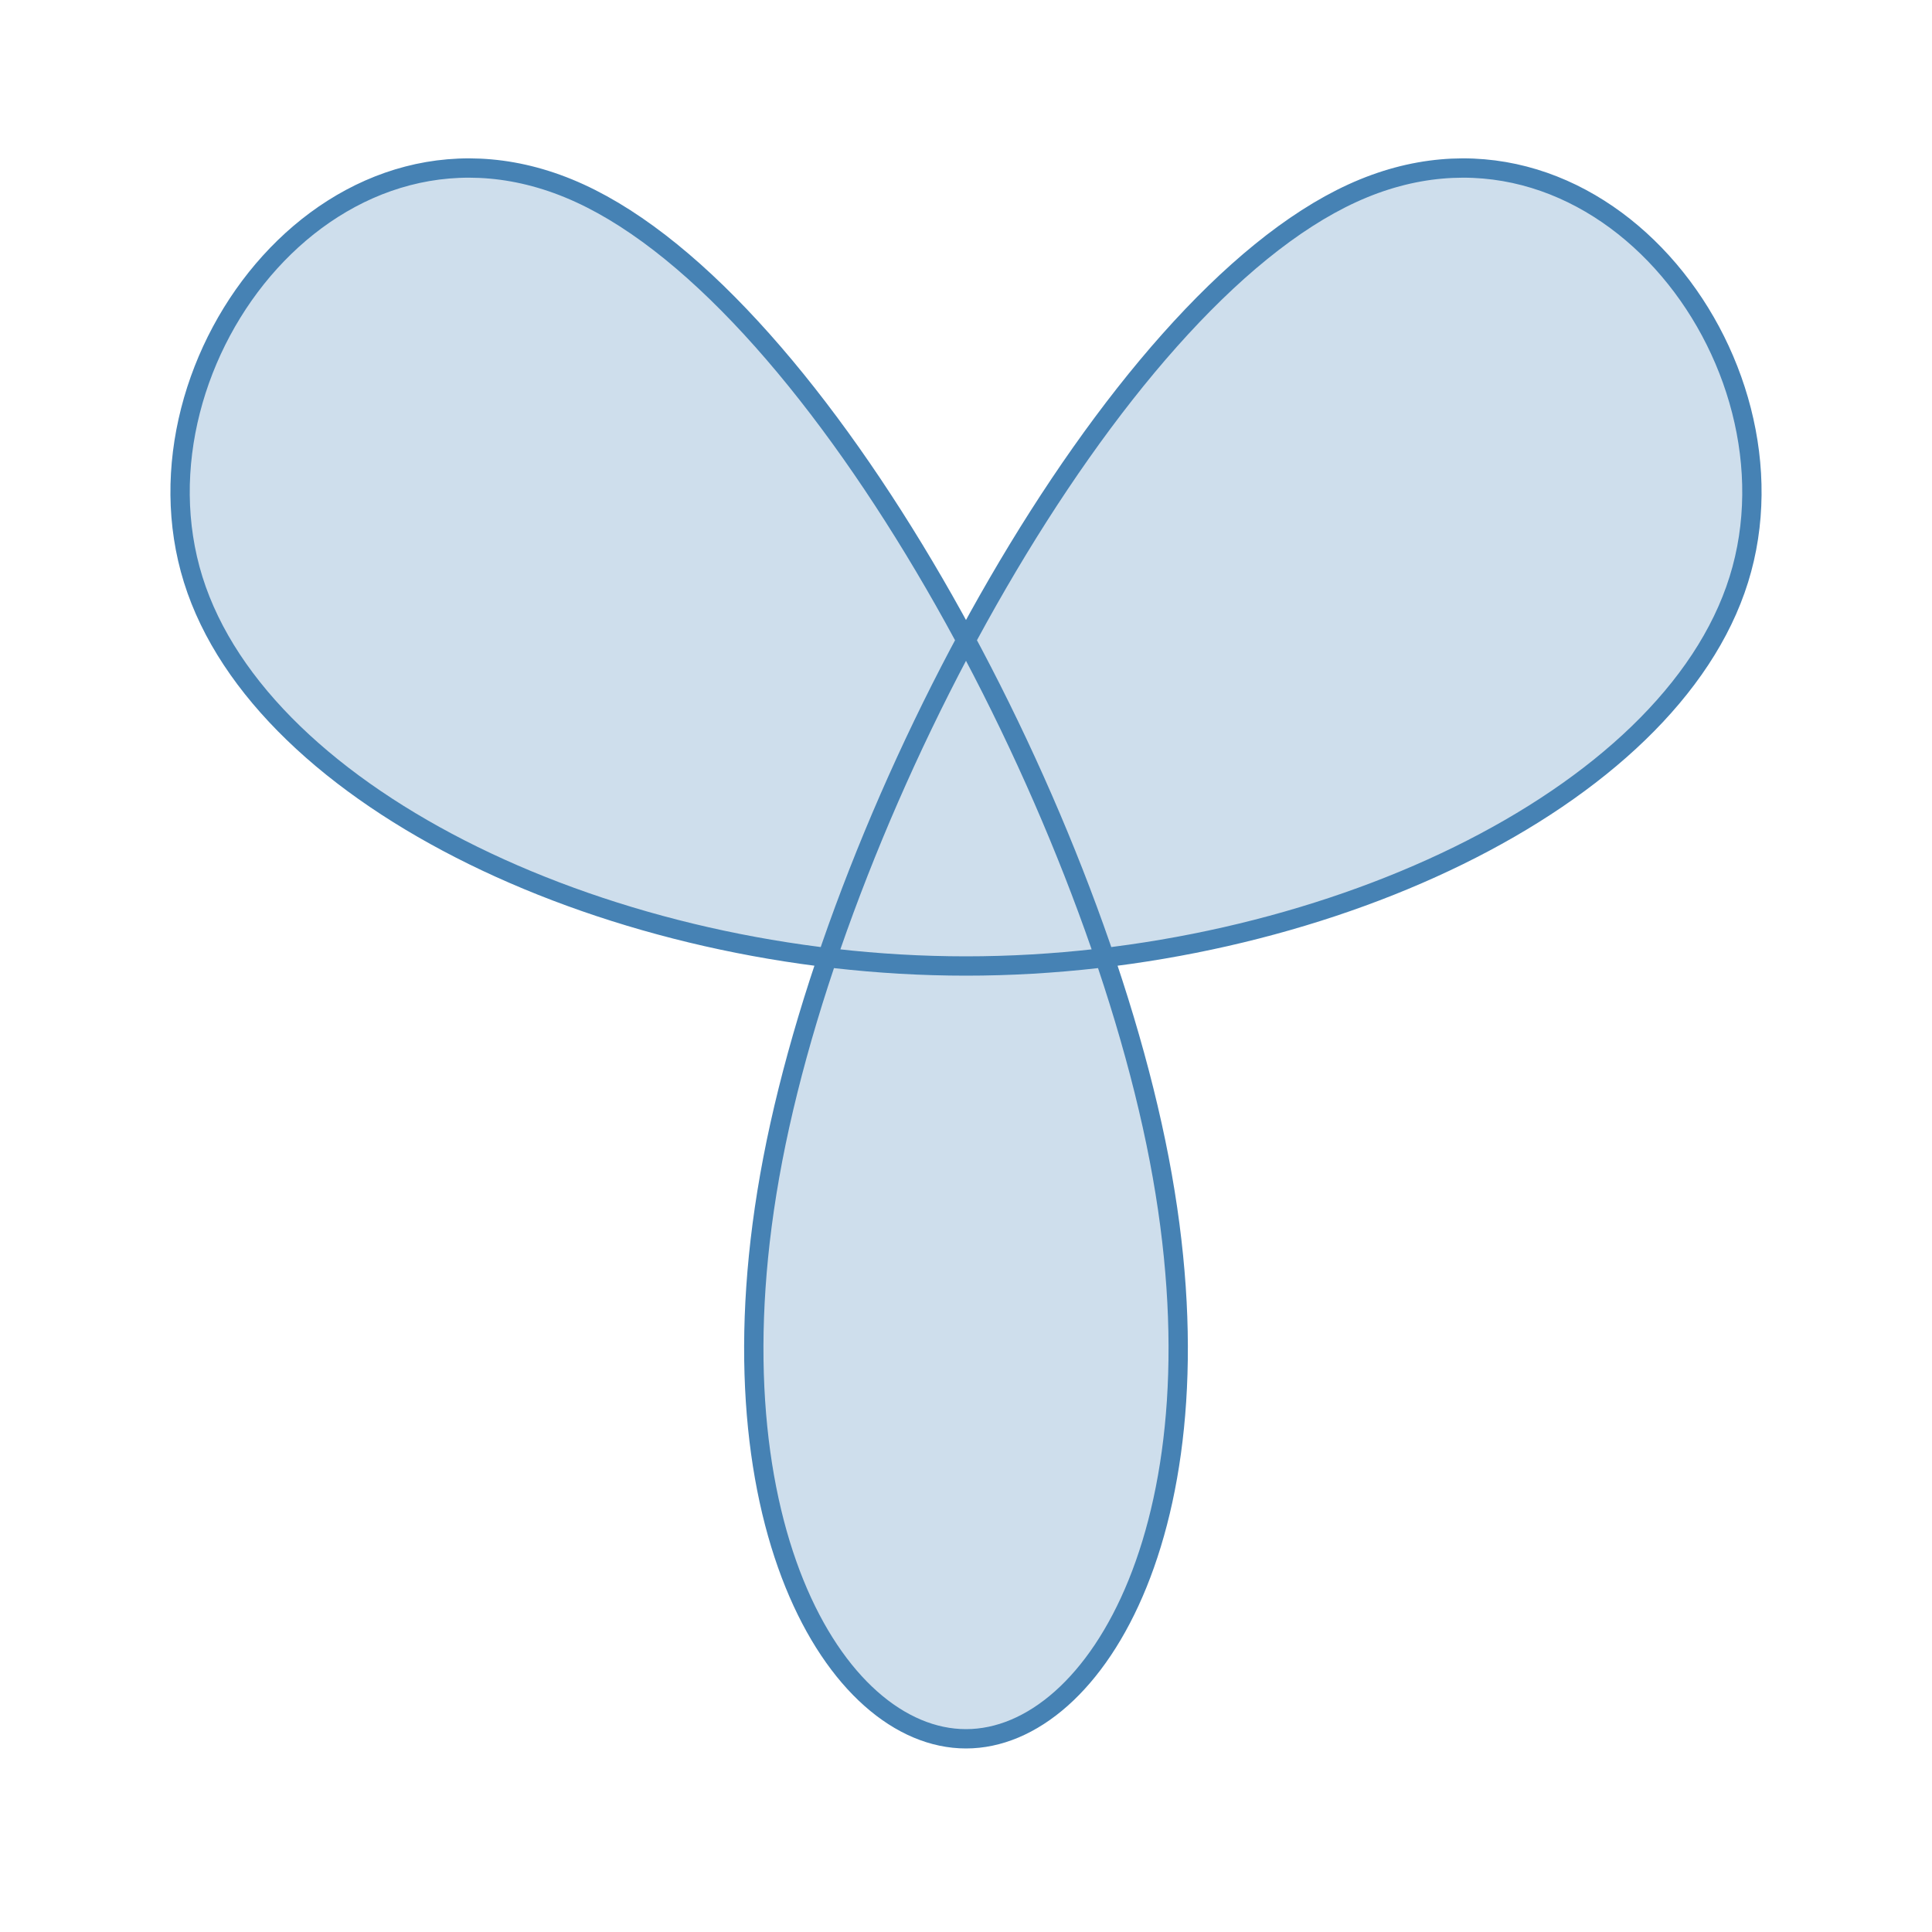 <?xml version="1.0" encoding="UTF-8"?><!-- Generator: xmCHART 5.0.11 - https://www.x2max.com --><svg width="100px" height="100px" viewBox="0 0 100 100" version="1.1" baseProfile="full" xmlns="http://www.w3.org/2000/svg" xmlns:xlink="http://www.w3.org/1999/xlink" xmlns:ev="http://www.w3.org/2001/xml-events"><defs><clipPath id="clip_path_1"><rect width="100" height="100"/></clipPath><filter id="effect_1" filterUnits="userSpaceOnUse" color-interpolation-filters="sRGB"><feColorMatrix type="matrix" values="0 0 0 0 0 0 0 0 .502 0 0 0 0 .502 0 0 0 0 1 0" result="result_1"/><feGaussianBlur in="result_1" stdDeviation="1.5" result="result_2"/><feMerge><feMergeNode in="result_2"/><feMergeNode in="SourceGraphic"/></feMerge></filter></defs><g style="clip-path:url(#clip_path_1)"><path id="elem_1" d="M10 30C6.43 18.57 17.5 4.28 30 10S56.43 41.43 60 60S56.78 90 50 90S36.43 78.57 40 60S57.5 15.72 70 10S93.57 18.57 90 30S68.22 50 50 50S13.57 41.43 10 30Z" style="fill:#cedeec;stroke:#4682b4;filter:url(#effect_1)"/></g></svg>